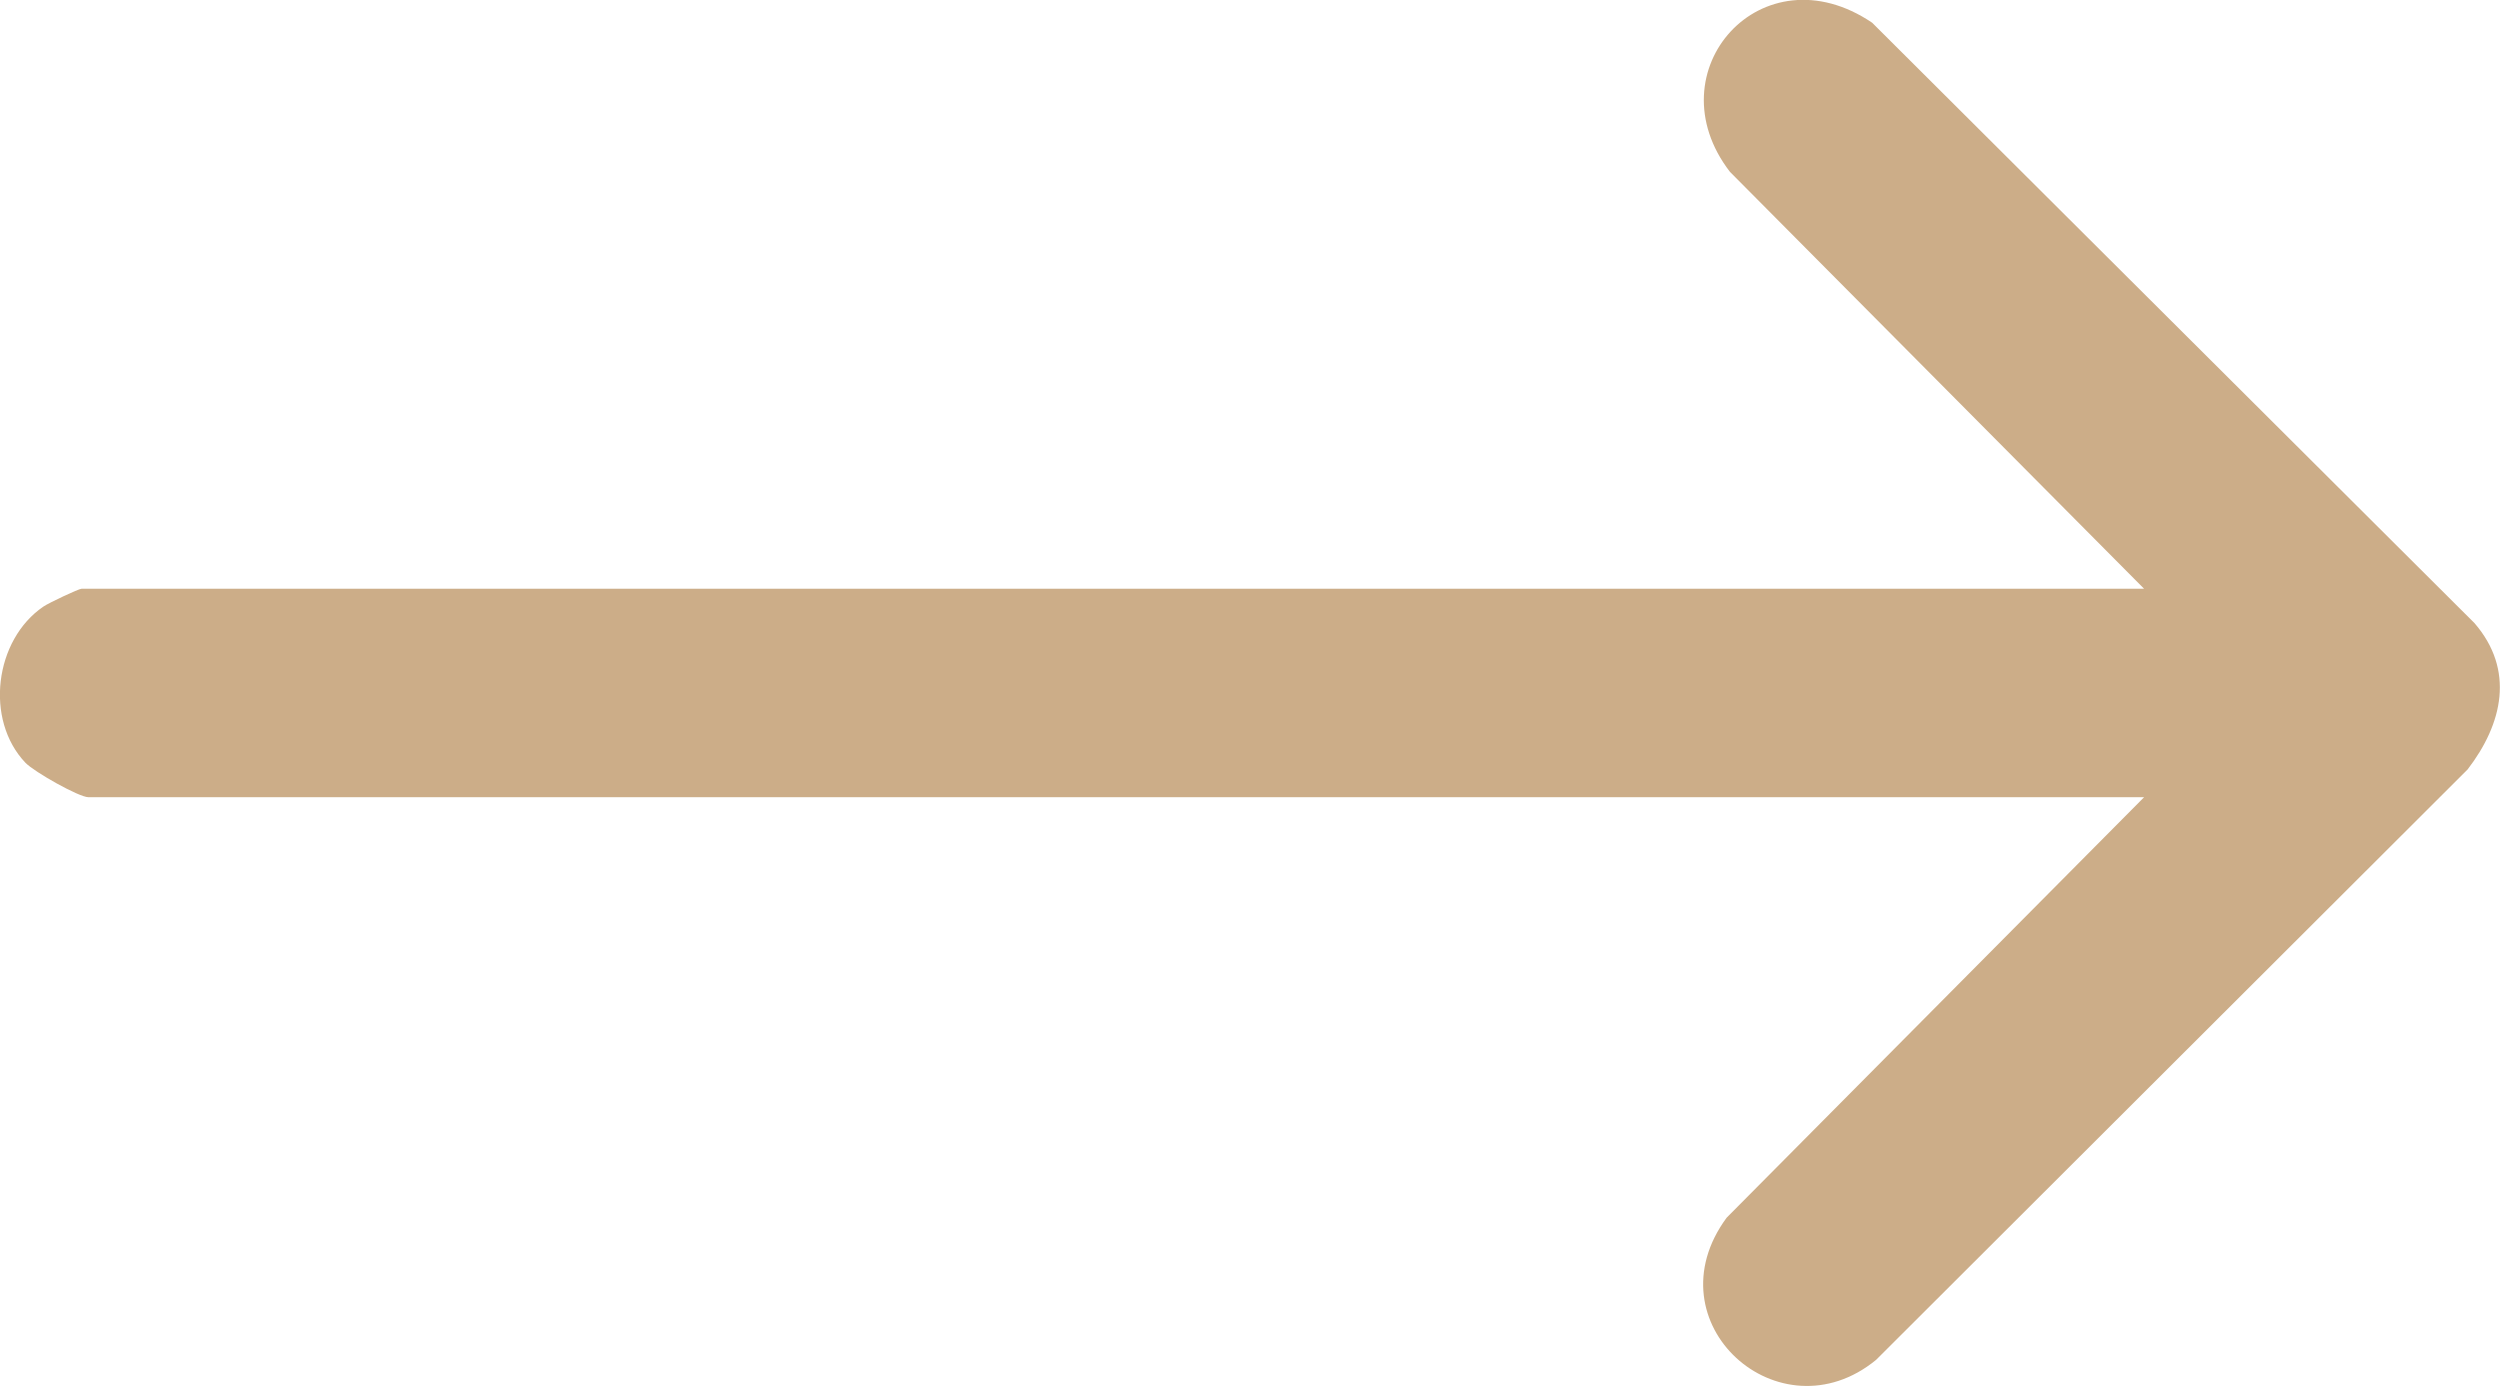 <?xml version="1.0" encoding="UTF-8"?>
<svg id="Capa_1" xmlns="http://www.w3.org/2000/svg" version="1.1" viewBox="0 0 90.19 50">
  <!-- Generator: Adobe Illustrator 29.8.2, SVG Export Plug-In . SVG Version: 2.1.1 Build 3)  -->
  <defs>
    <style>
      .st0 {
        fill: #ccad88;
      }
    </style>
  </defs>
  <path class="st0" d="M77.35,28.76H3.19c-.34,0-1.95-.91-2.27-1.24-1.48-1.55-1.12-4.44.65-5.64.19-.13,1.27-.64,1.37-.64h74.41l-14.94-15.04c-2.8-3.63,1.15-8.07,5.13-5.38l21.73,21.66c1.46,1.69,1.02,3.63-.25,5.28l-21.34,21.3c-3.48,2.85-8.18-1.34-5.39-5.13l15.06-15.17Z"/>
</svg>